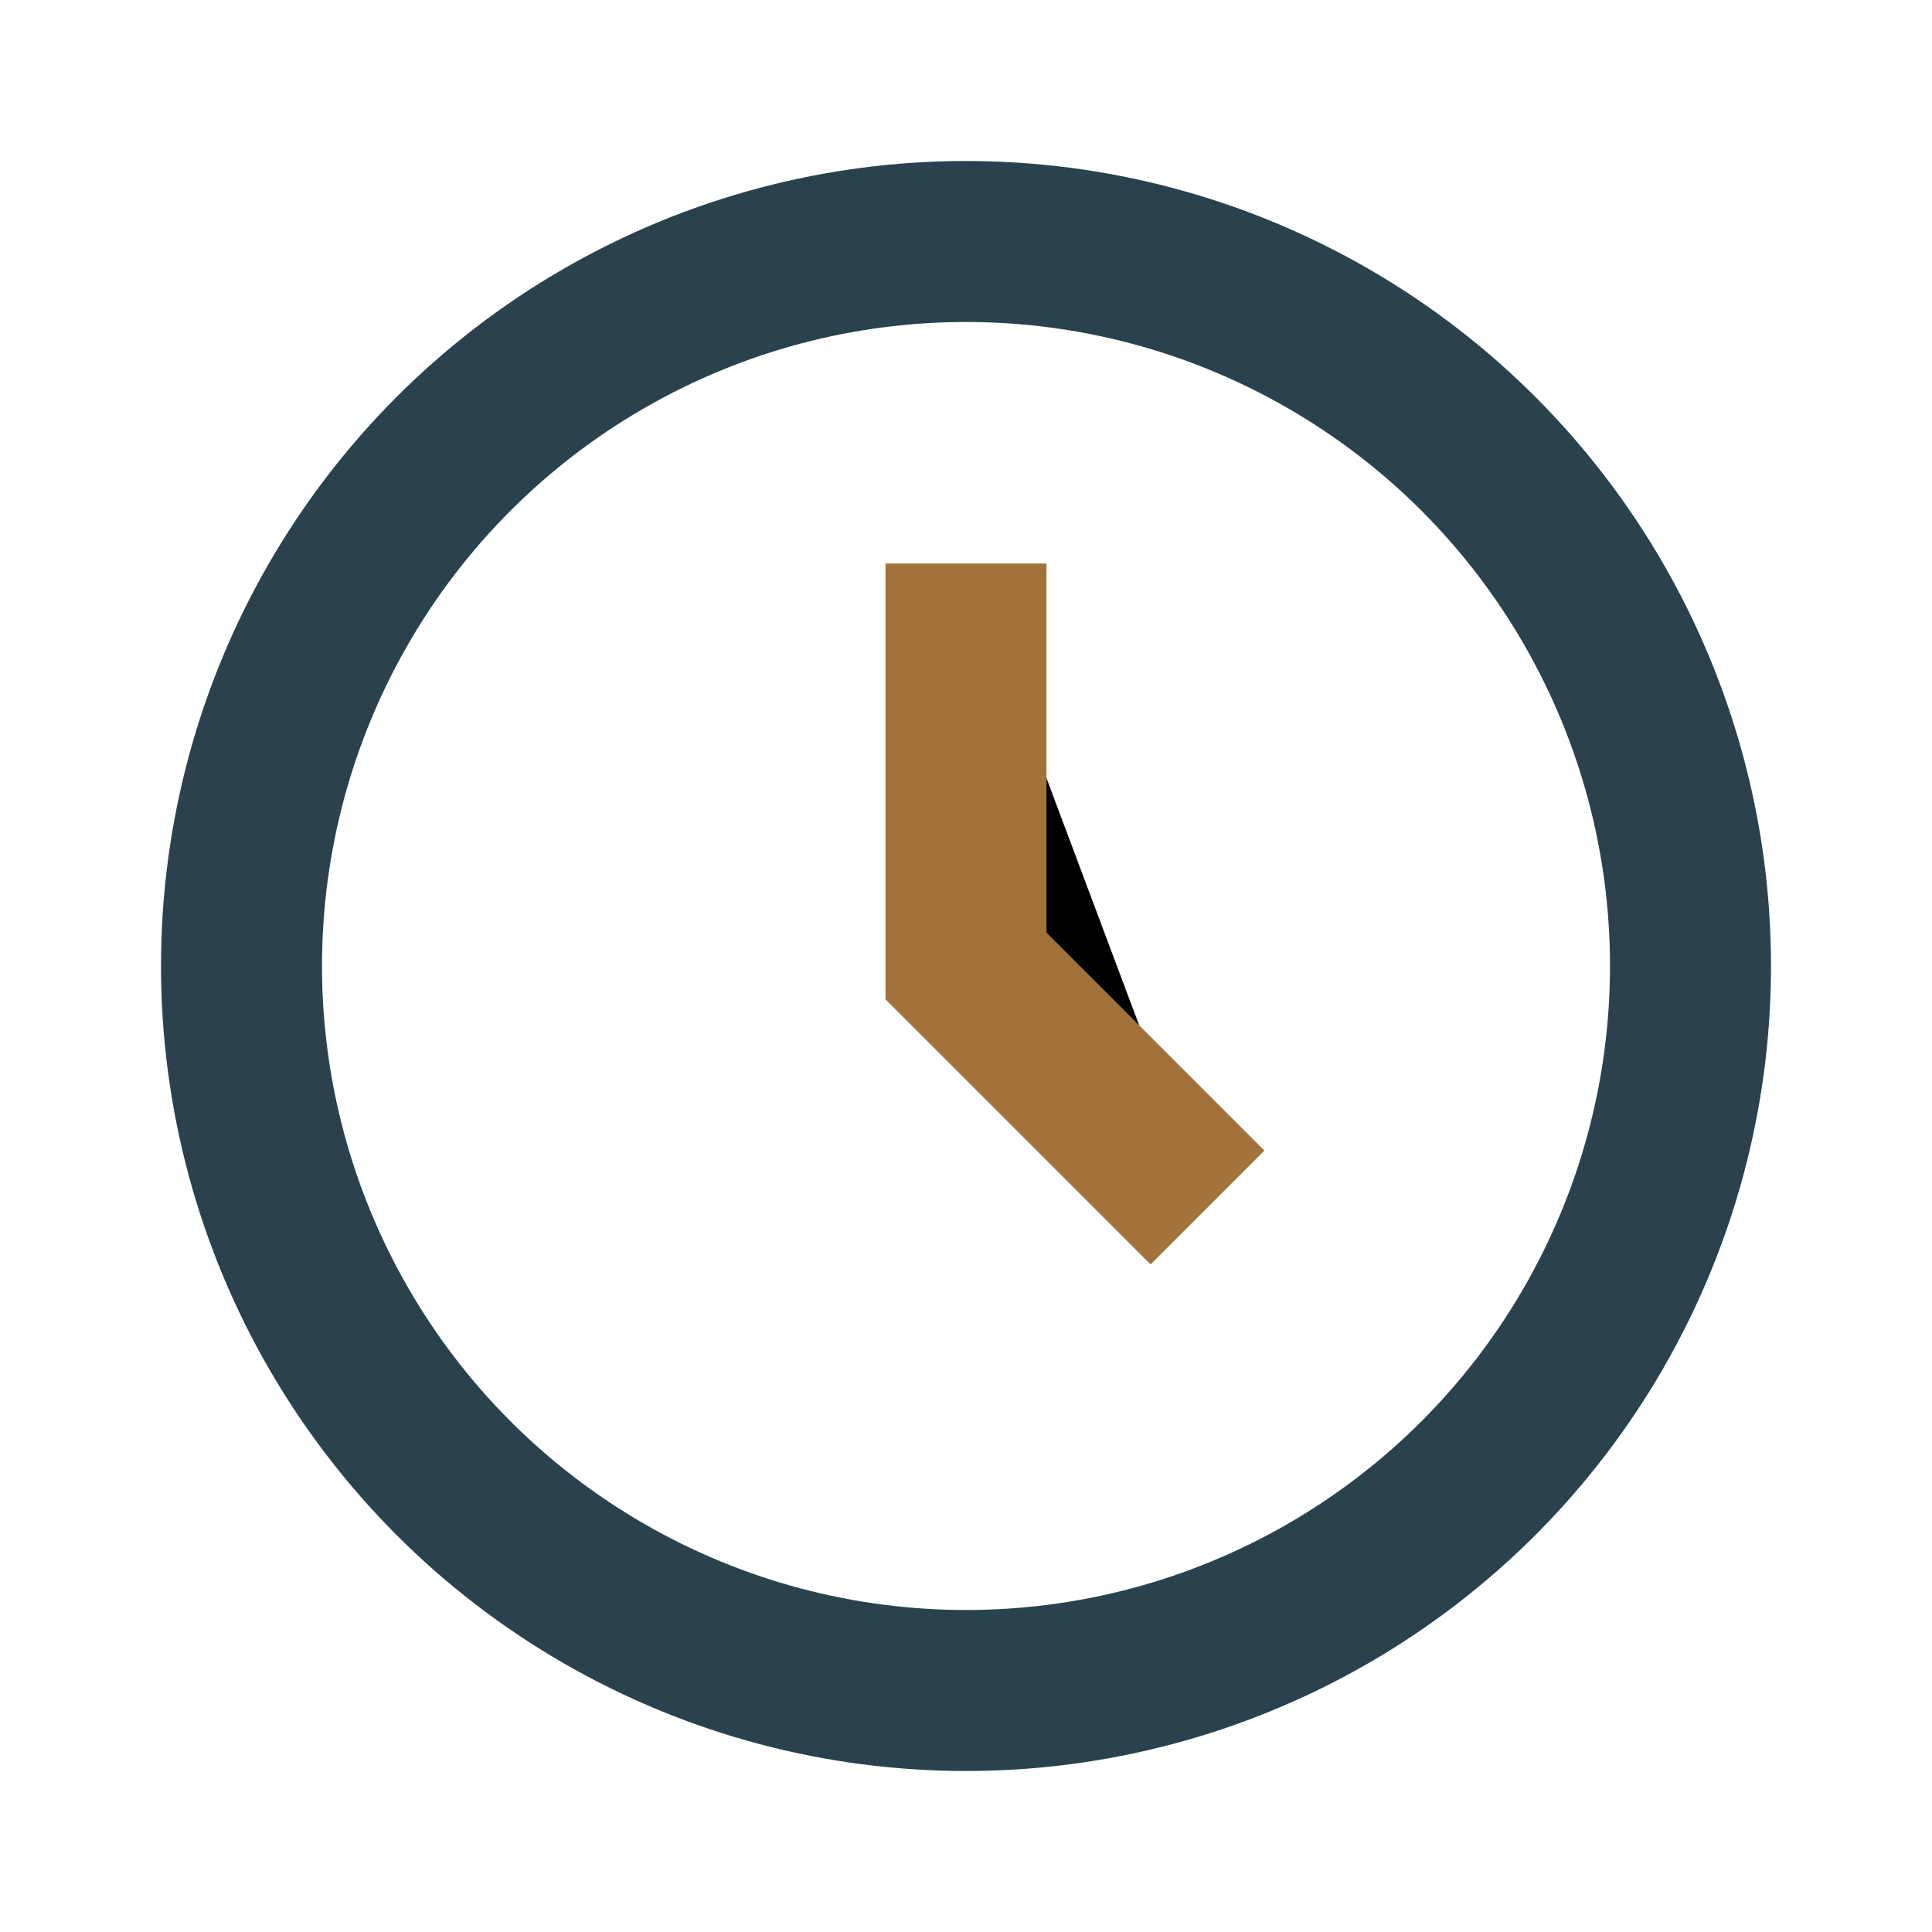 <?xml version="1.0" encoding="UTF-8"?>
<svg xmlns="http://www.w3.org/2000/svg" width="24" height="24" viewBox="0 0 24 24"><circle cx="12" cy="12" r="9" fill="none" stroke="#29424E" stroke-width="2"/><path stroke="#A27239" stroke-width="2" d="M12 7v5l3 3"/></svg>